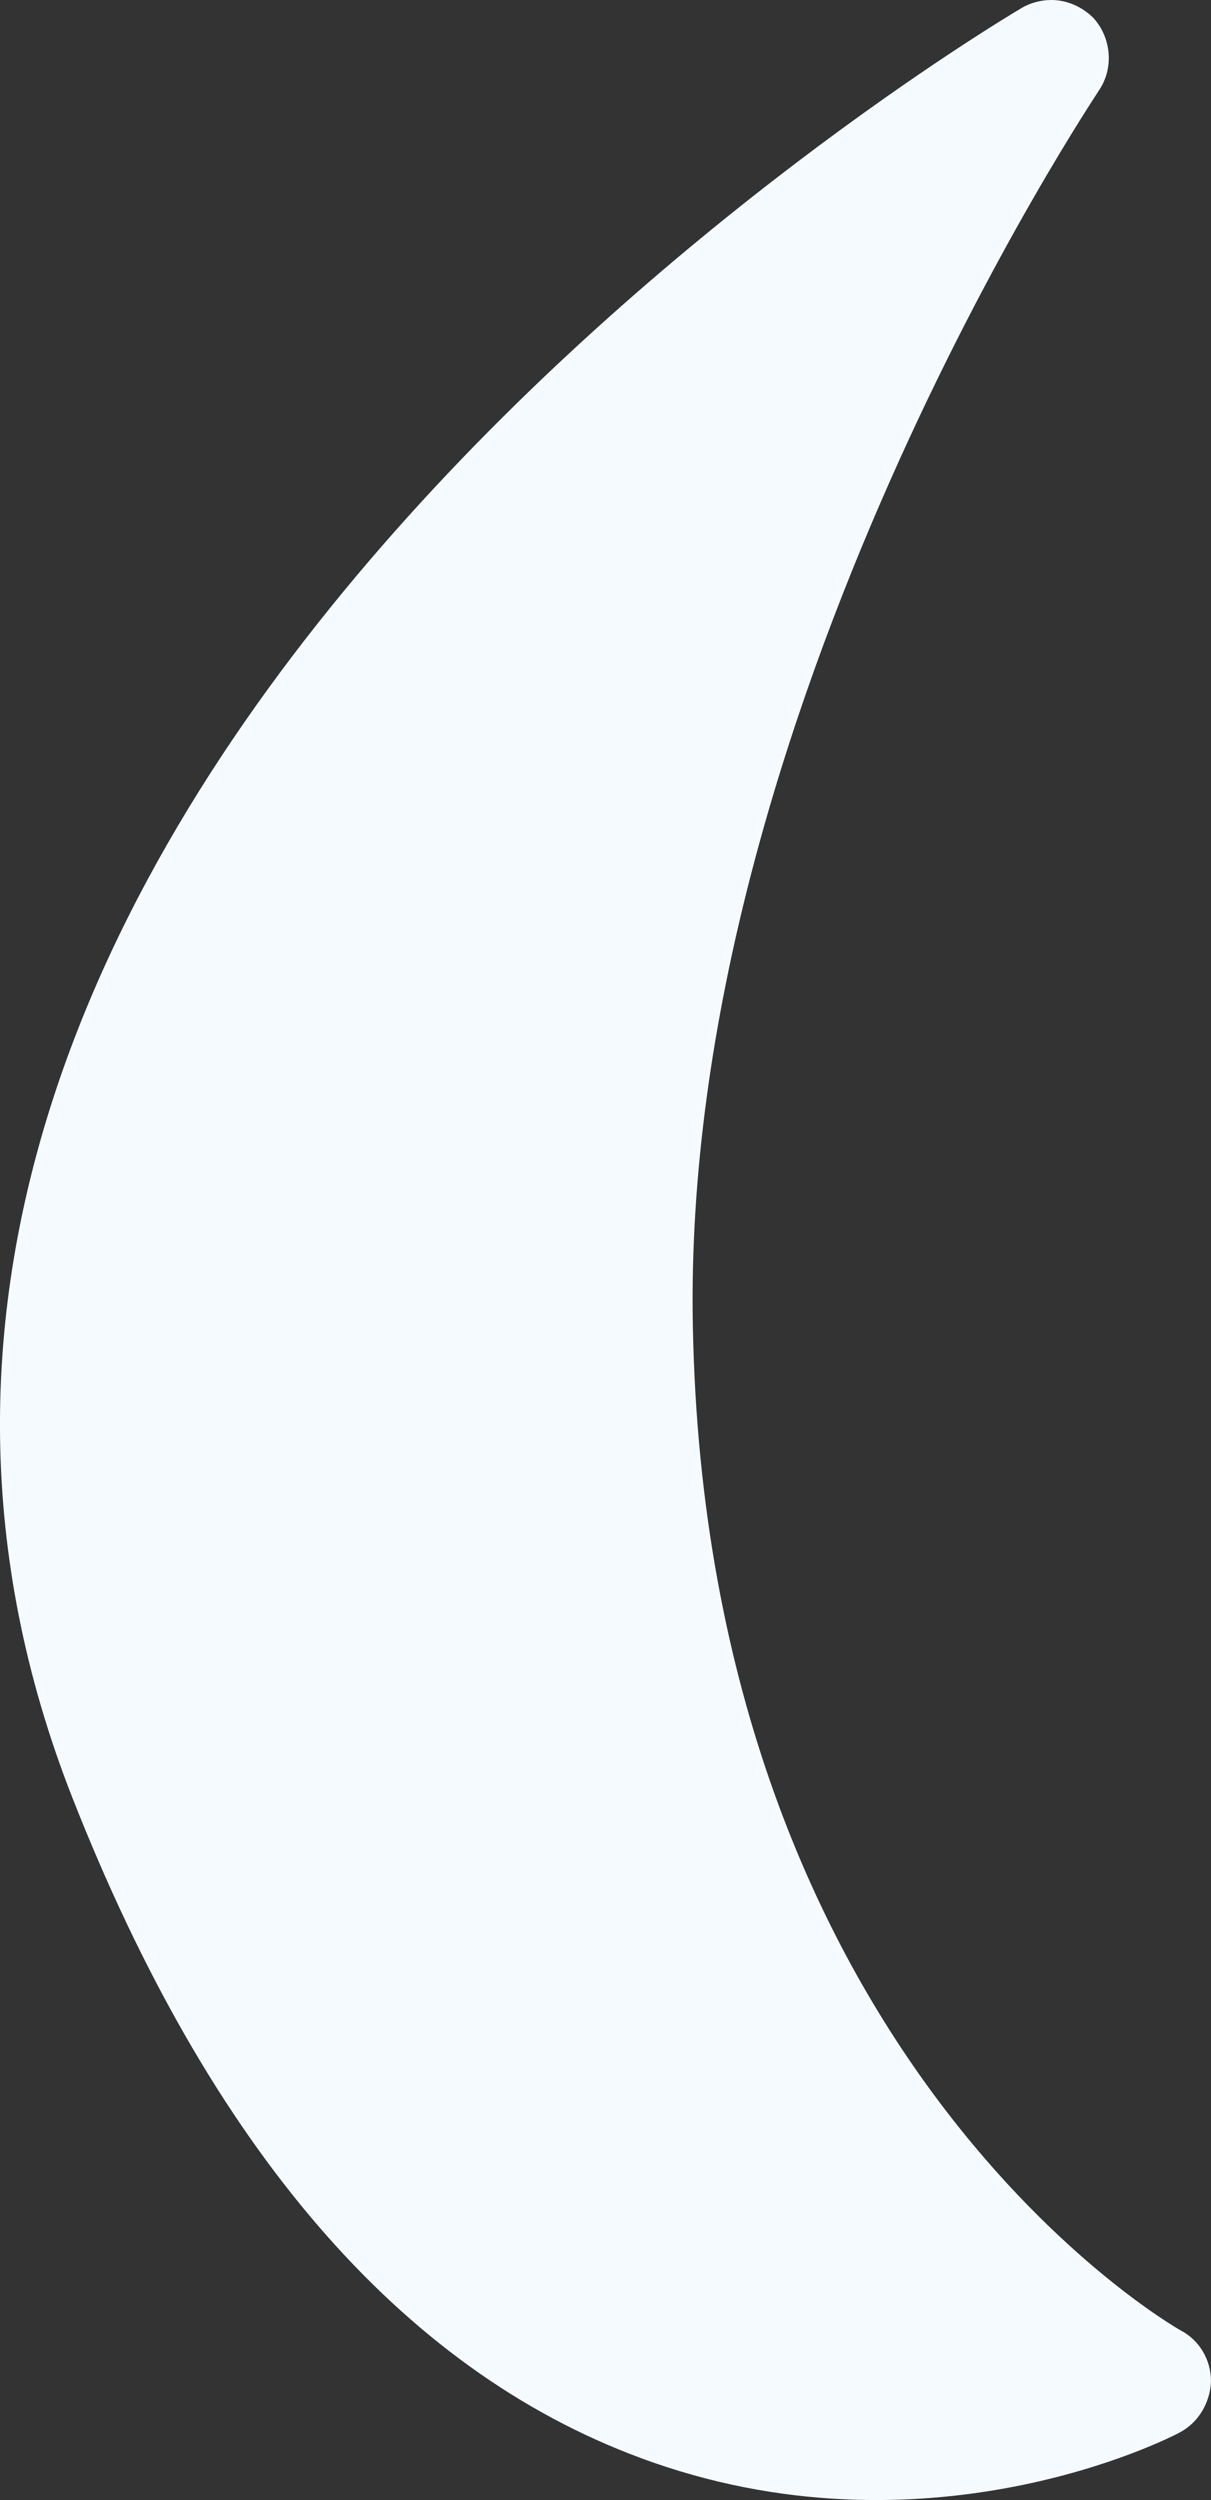 <?xml version="1.0" encoding="utf-8"?>
<svg xmlns="http://www.w3.org/2000/svg" fill="none" height="100%" overflow="visible" preserveAspectRatio="none" style="display: block;" viewBox="0 0 5.387 11.121" width="100%">
<rect x="0" y="0" width="5.387" height="11.121" fill="#333333" stroke="none"/>
<path d="M2.847 10.933C4.113 11.404 5.203 10.845 5.247 10.821C5.331 10.777 5.383 10.689 5.387 10.593C5.387 10.497 5.335 10.409 5.251 10.366C5.231 10.354 3.142 9.171 3.082 5.896C3.03 3.172 4.872 0.431 4.888 0.403C4.956 0.304 4.944 0.168 4.864 0.08C4.812 0.028 4.744 0 4.676 0C4.632 0 4.584 0.012 4.544 0.036C4.301 0.18 -1.395 3.623 0.322 7.997C0.933 9.551 1.78 10.537 2.847 10.933Z" fill="#F5FAFF" id="Vector"/>
</svg>